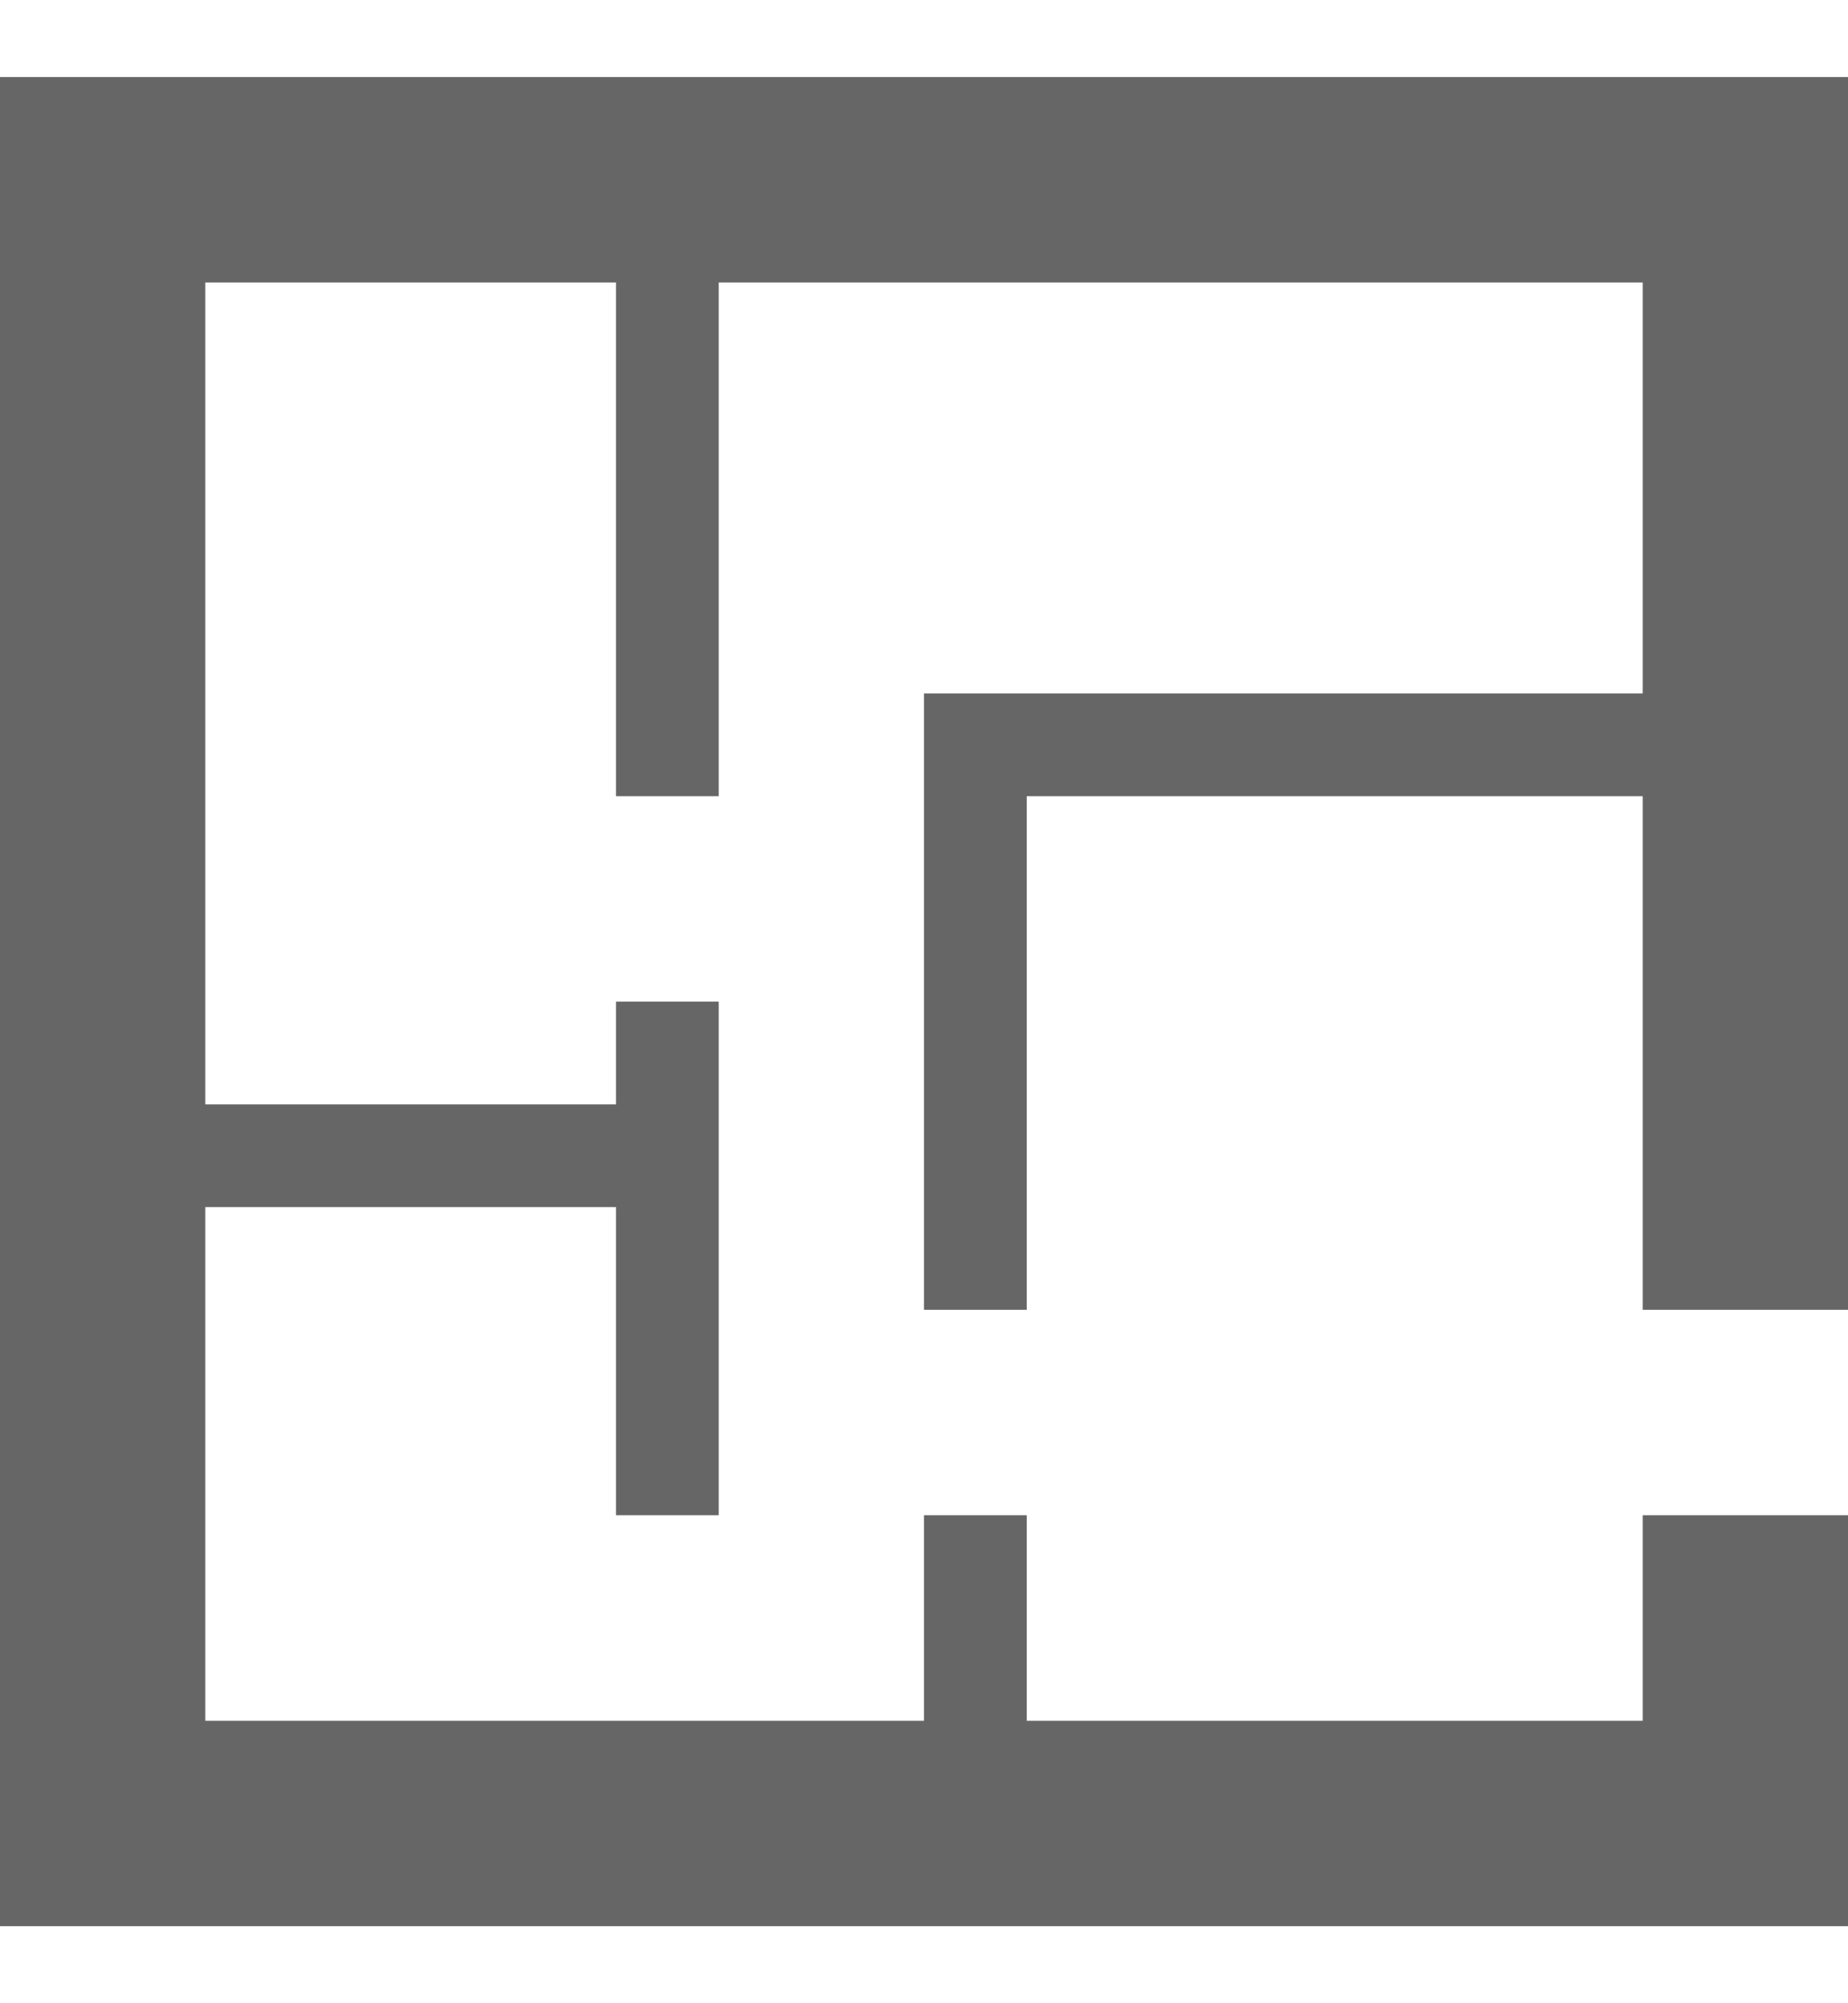 <svg width="12" height="13" viewBox="0 0 12 13" fill="none" xmlns="http://www.w3.org/2000/svg">
<path d="M4.667 1.833V5.167H4V1.833H1.333V7.167H4V6.5H4.667V9.833H4V7.833H1.333V11.167H6V9.833H6.667V11.167H10.667V9.833H12V12.5H0V0.5H12V8.5H10.667V5.167H6.667V8.5H6V4.5H10.667V1.833H4.667Z" fill="#666666"/>
</svg>
